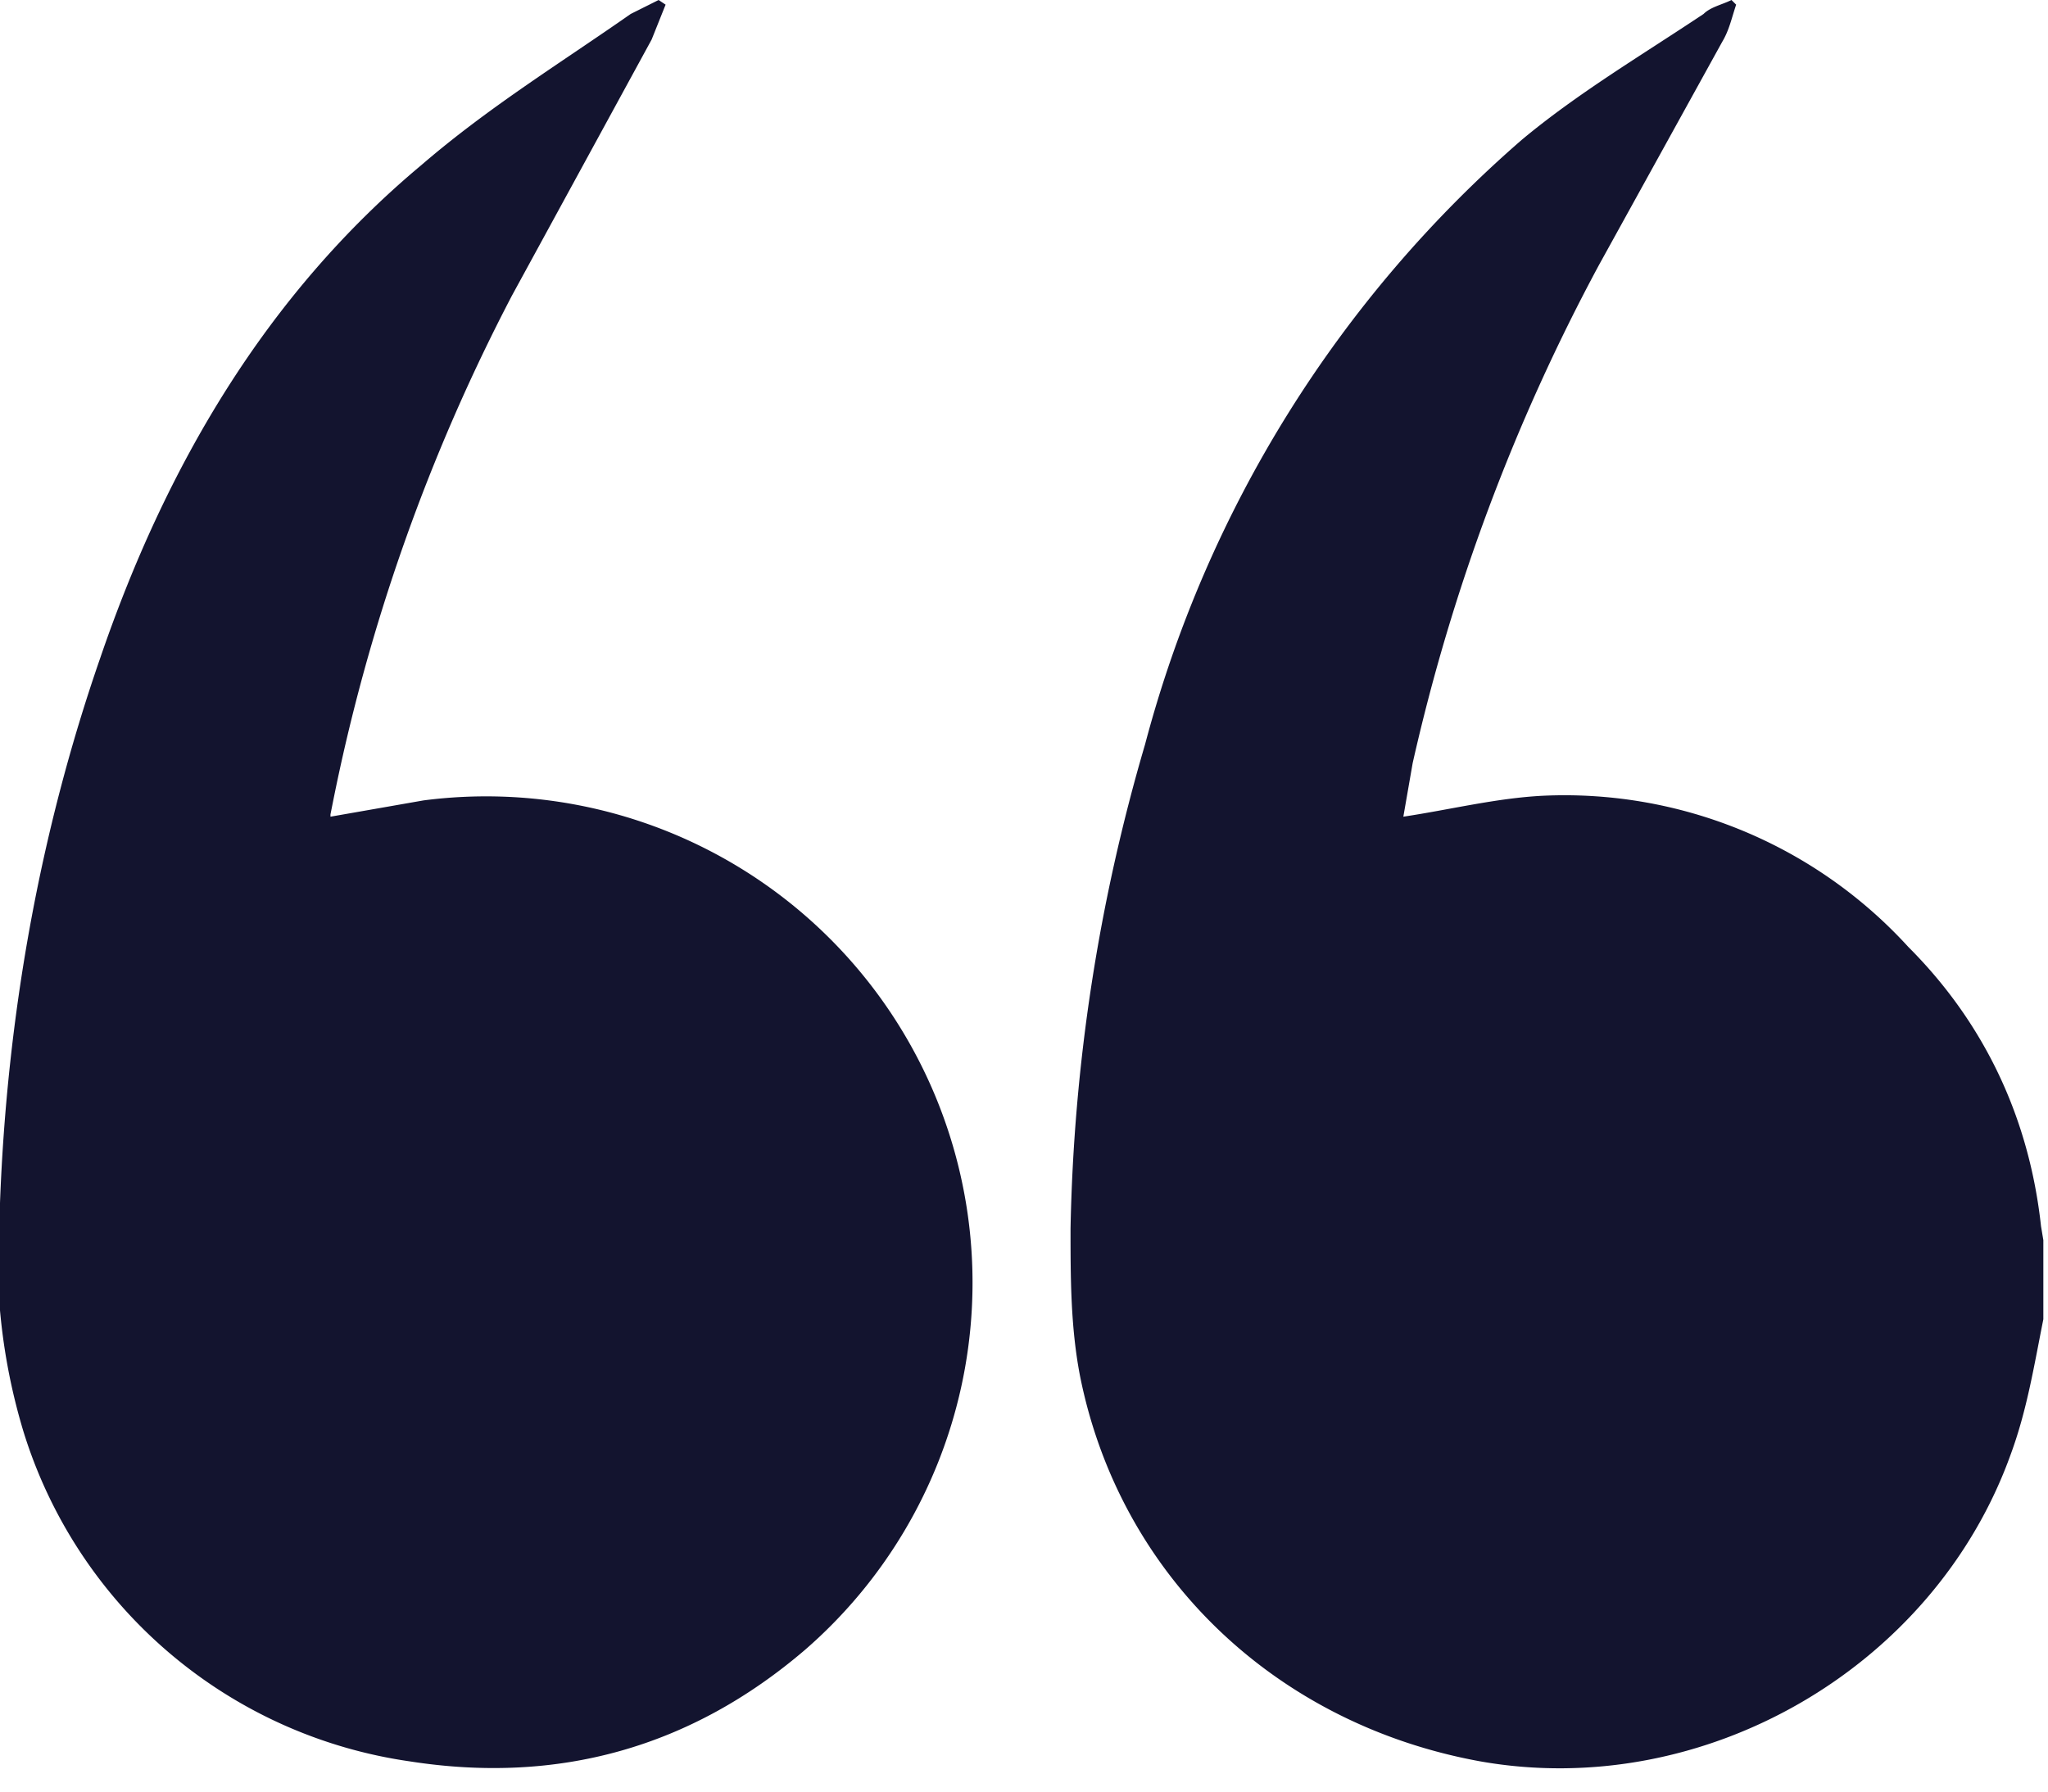 <svg width='88' height='77' viewBox='0 0 88 77' fill='none' xmlns='http://www.w3.org/2000/svg'><path d='M87.7 52.7c-.5-4.6-2.4-8.7-5.7-12a20 20 0 0 0-15.7-6.5c-2 .1-4 .6-6 .9l.4-2.3a84.3 84.3 0 0 1 8-21.4L74 1.8c.3-.5.4-1 .6-1.6l-.2-.2c-.4.2-.9.3-1.2.6C70.5 2.4 67.8 4 65.4 6a52 52 0 0 0-16.2 26A79 79 0 0 0 46 52.8c0 2.1 0 4.2.4 6.3 1.7 8.6 8.4 15 17.2 16.6 9.6 1.7 19.5-4 22.8-13.2.7-1.9 1-3.8 1.4-5.8v-3.4l-.1-.6ZM18.2 34.4l-4 .7V35l.1-.5A81.5 81.5 0 0 1 22 12.7l6-11 .6-1.5-.3-.2-1.2.6c-3 2.1-6.1 4-9 6.5-6.7 5.6-11 13-13.8 21.2C1.7 35.8.3 43.7 0 51.7a26 26 0 0 0 1 9.8 20.4 20.4 0 0 0 16.6 14.2c6.4 1 12.1-.6 17-4.8a20.9 20.9 0 0 0-16.4-36.5Z' fill='#13142F'/></svg>